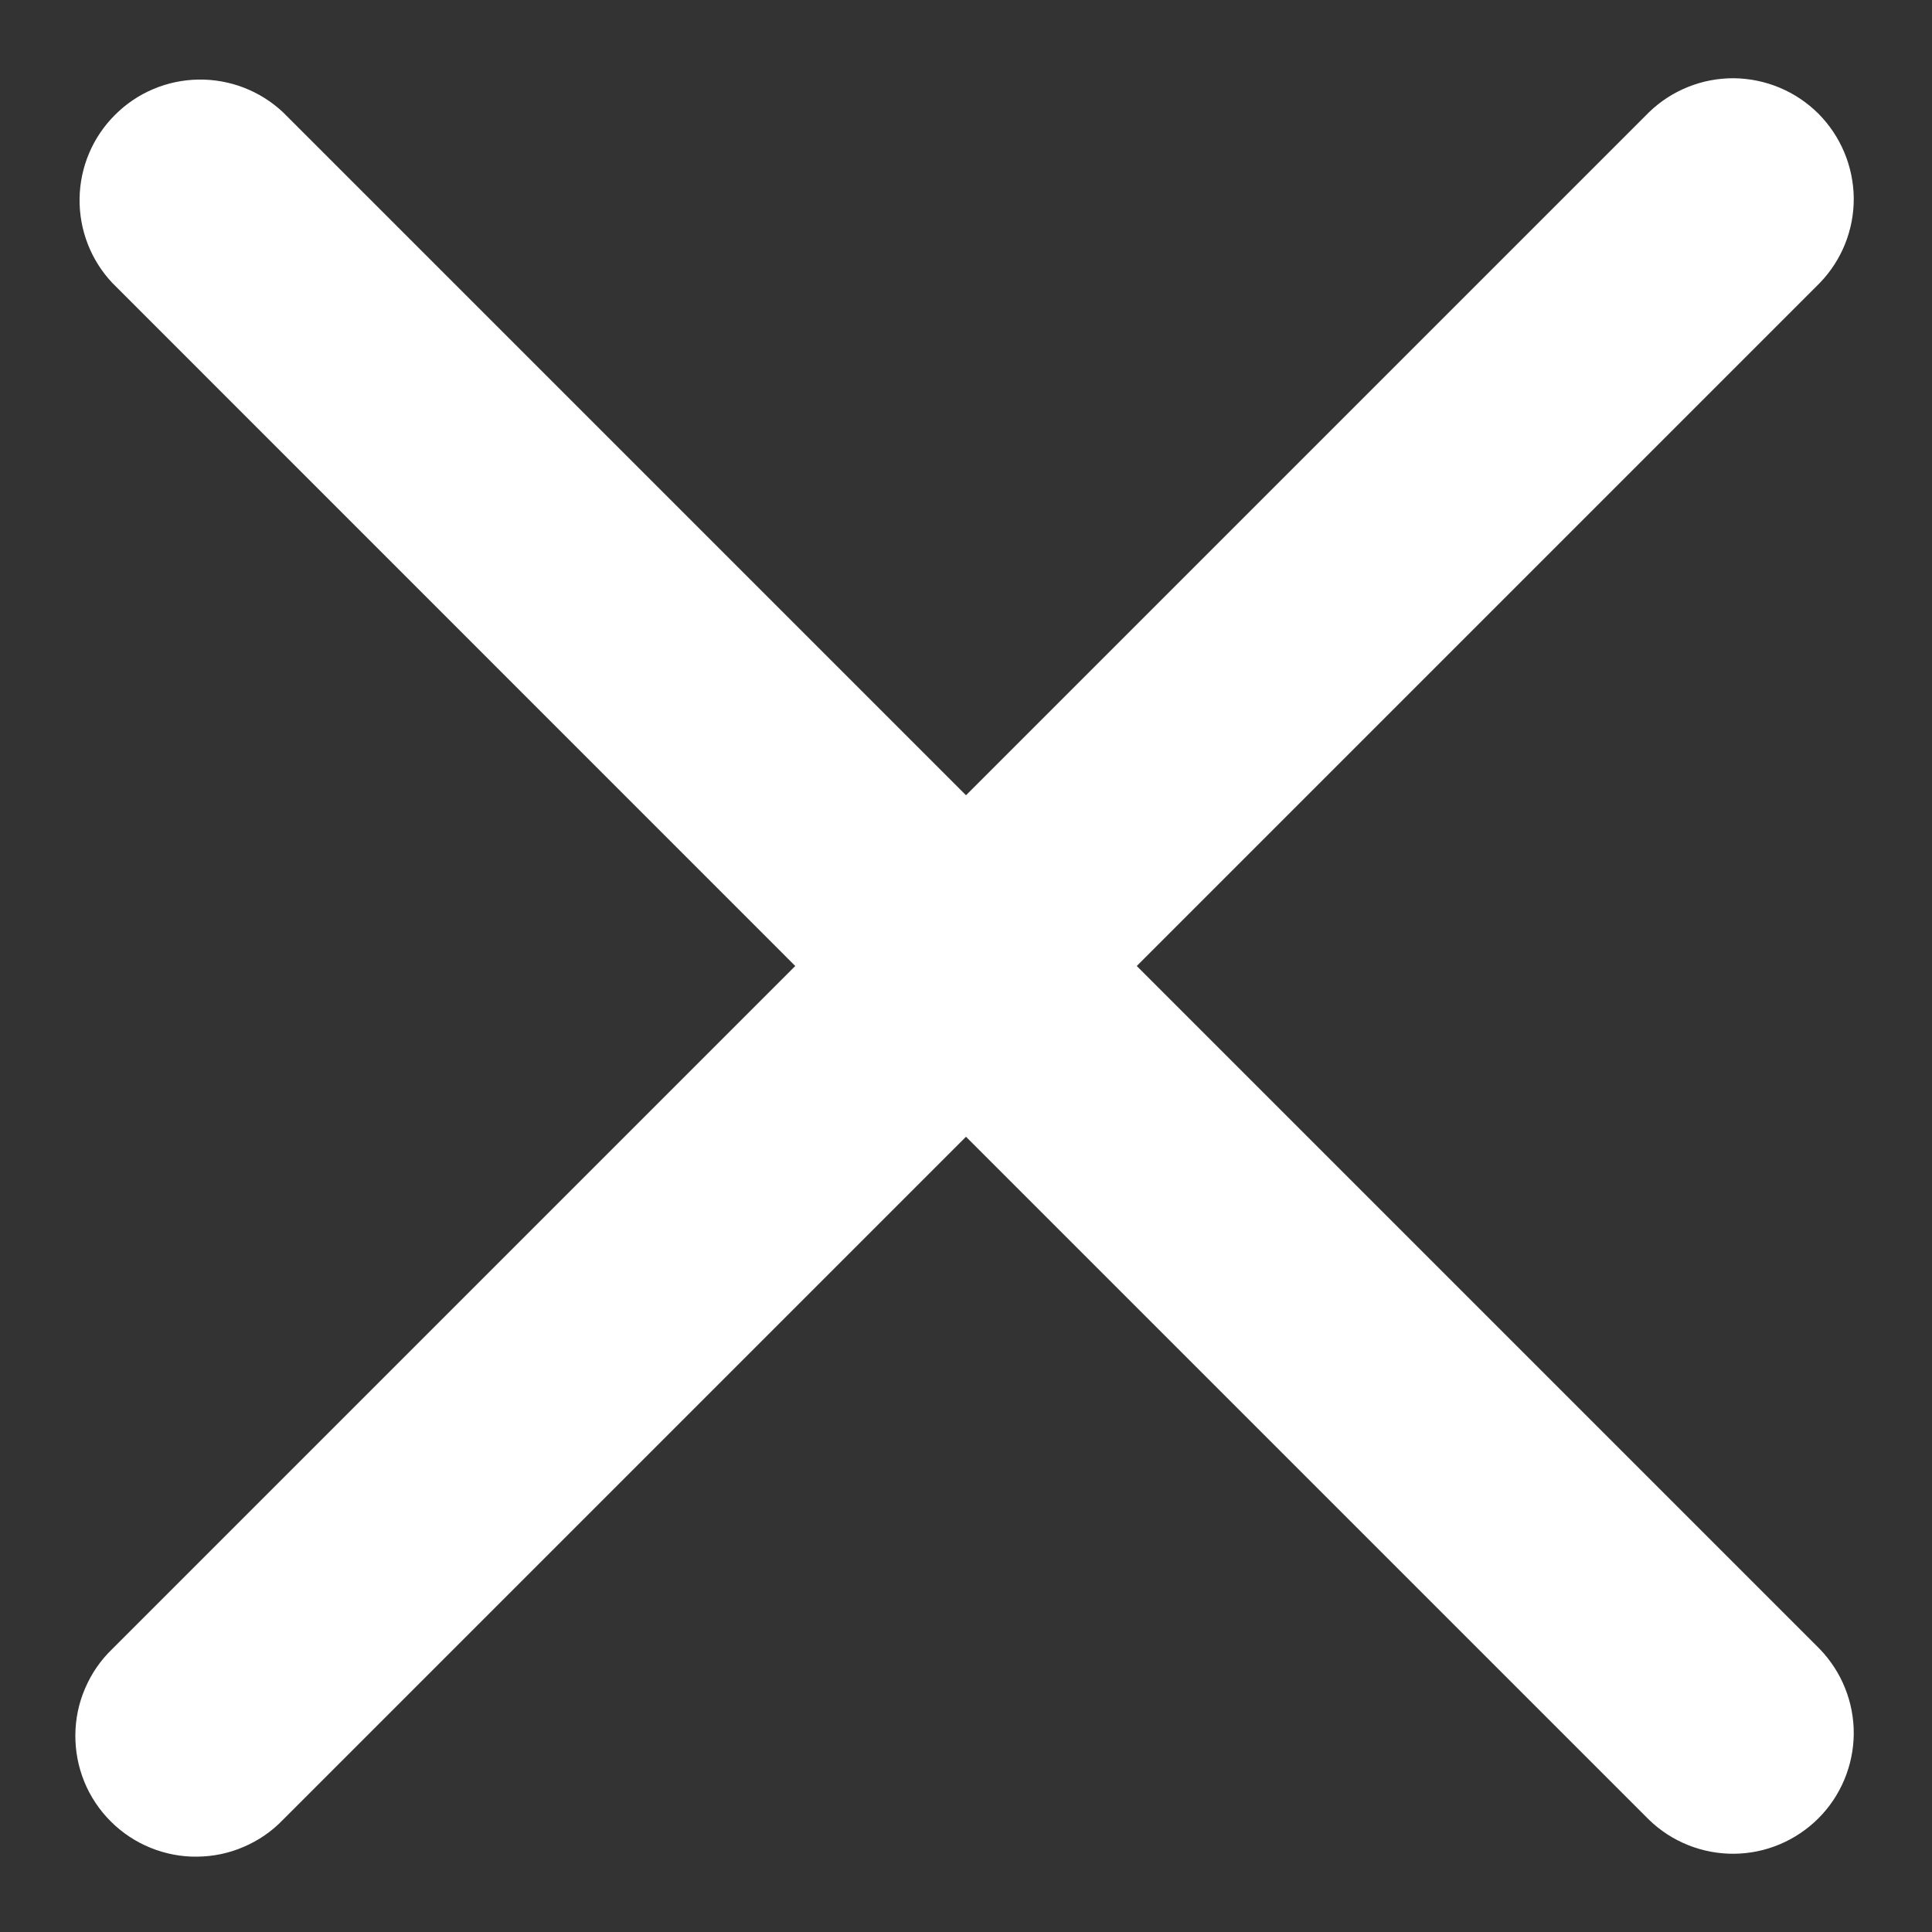 <svg width="16" height="16" viewBox="0 0 16 16" fill="none" xmlns="http://www.w3.org/2000/svg">
<rect x="0" y="0" width="16" height="16" fill="#333333" stroke="none"/>
<path fill-rule="evenodd" clip-rule="evenodd" d="M8 9.414L13.657 15.071C13.845 15.253 14.098 15.354 14.36 15.352C14.623 15.35 14.873 15.244 15.059 15.059C15.244 14.874 15.349 14.623 15.352 14.361C15.354 14.098 15.253 13.846 15.071 13.657L9.414 8L15.071 2.343C15.253 2.155 15.354 1.902 15.352 1.64C15.349 1.378 15.244 1.127 15.059 0.941C14.873 0.756 14.623 0.651 14.36 0.648C14.098 0.646 13.845 0.747 13.657 0.929L8 6.586L2.343 0.929C2.153 0.751 1.902 0.655 1.643 0.659C1.383 0.663 1.135 0.768 0.952 0.952C0.768 1.135 0.663 1.383 0.659 1.643C0.655 1.903 0.752 2.154 0.93 2.343L6.586 8L0.929 13.657C0.833 13.749 0.757 13.86 0.705 13.982C0.652 14.104 0.625 14.235 0.624 14.368C0.623 14.501 0.648 14.632 0.698 14.755C0.748 14.878 0.823 14.99 0.917 15.084C1.01 15.177 1.122 15.252 1.245 15.302C1.368 15.352 1.5 15.378 1.632 15.376C1.765 15.375 1.896 15.348 2.018 15.295C2.14 15.243 2.251 15.167 2.343 15.071L8 9.414Z" fill="white"/>
</svg>
